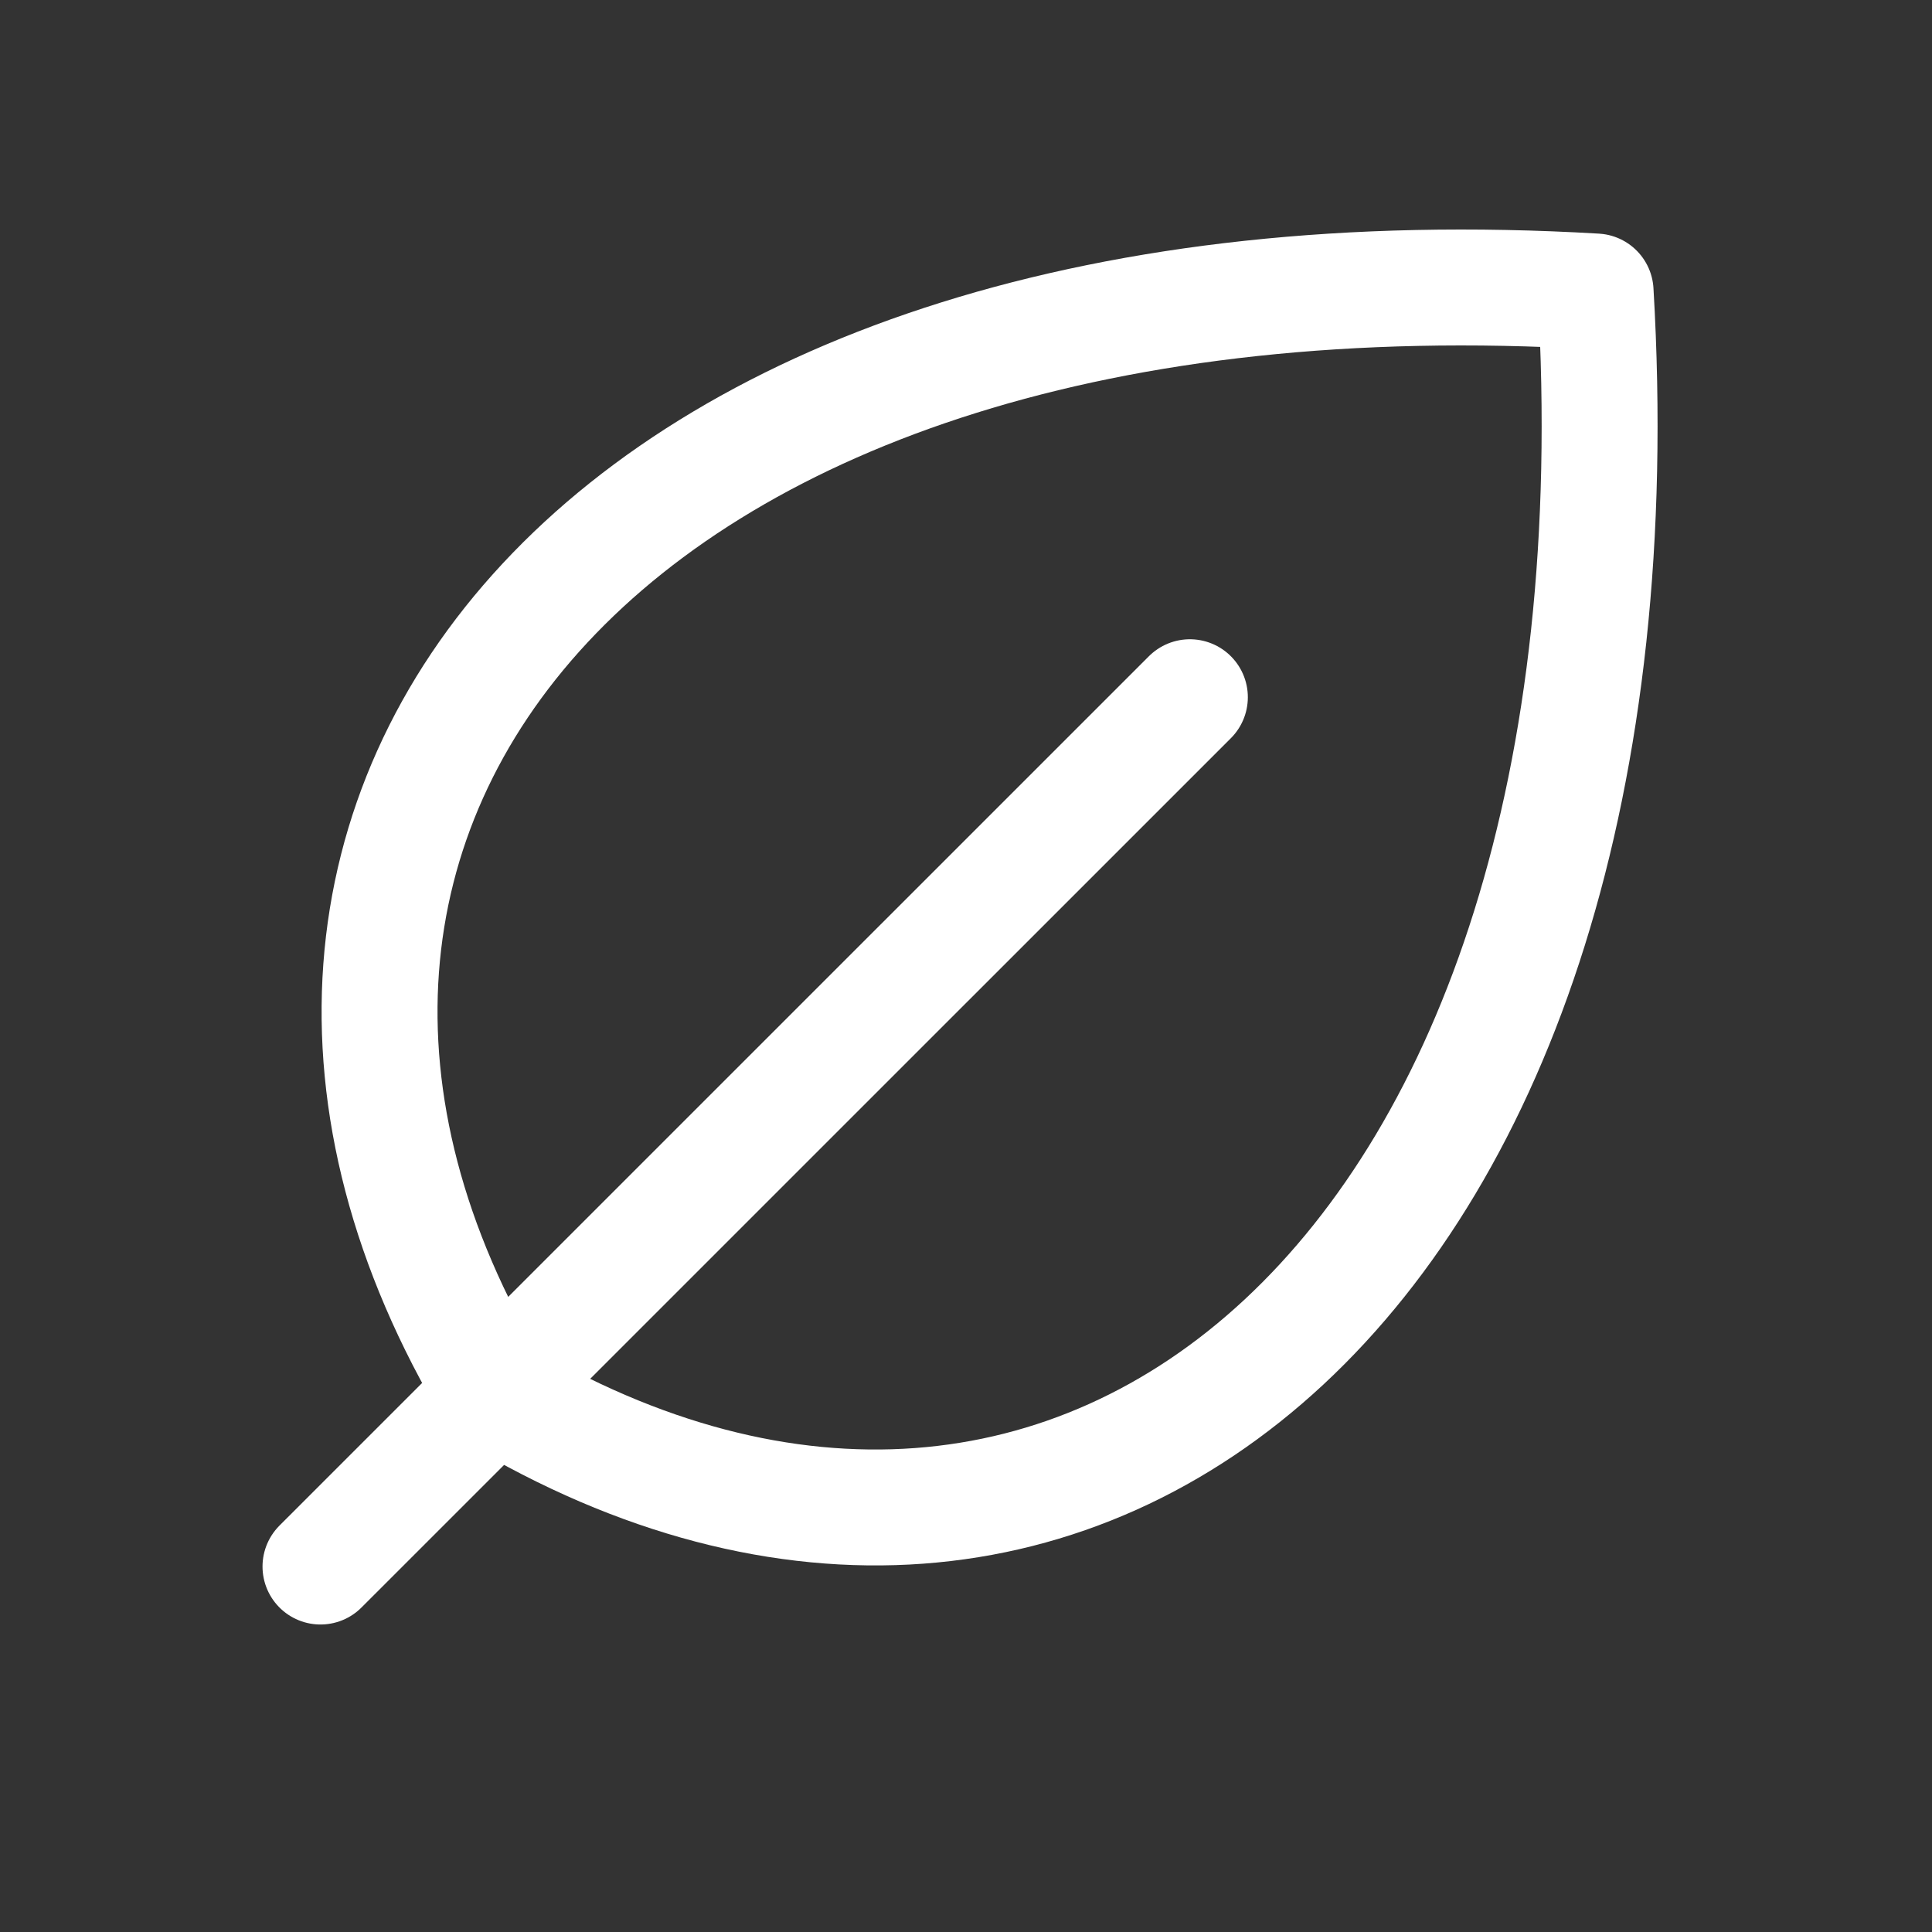 <svg width="25" height="25" viewBox="0 0 25 25" fill="none" xmlns="http://www.w3.org/2000/svg">
<rect x="0" y="0" width="25" height="25" fill="#333333" stroke="none"/>
<g id="Leaf">
<path id="Vector" d="M15.397 9.022L4.147 20.271" stroke="white" stroke-width="1.5" stroke-linecap="round" stroke-linejoin="round"/>
<path id="Vector_2" d="M6.397 18.021C1.897 10.521 7.897 3.022 20.647 3.772C21.397 16.521 13.897 22.521 6.397 18.021Z" stroke="white" stroke-width="1.5" stroke-linecap="round" stroke-linejoin="round"/>
</g>
</svg>
